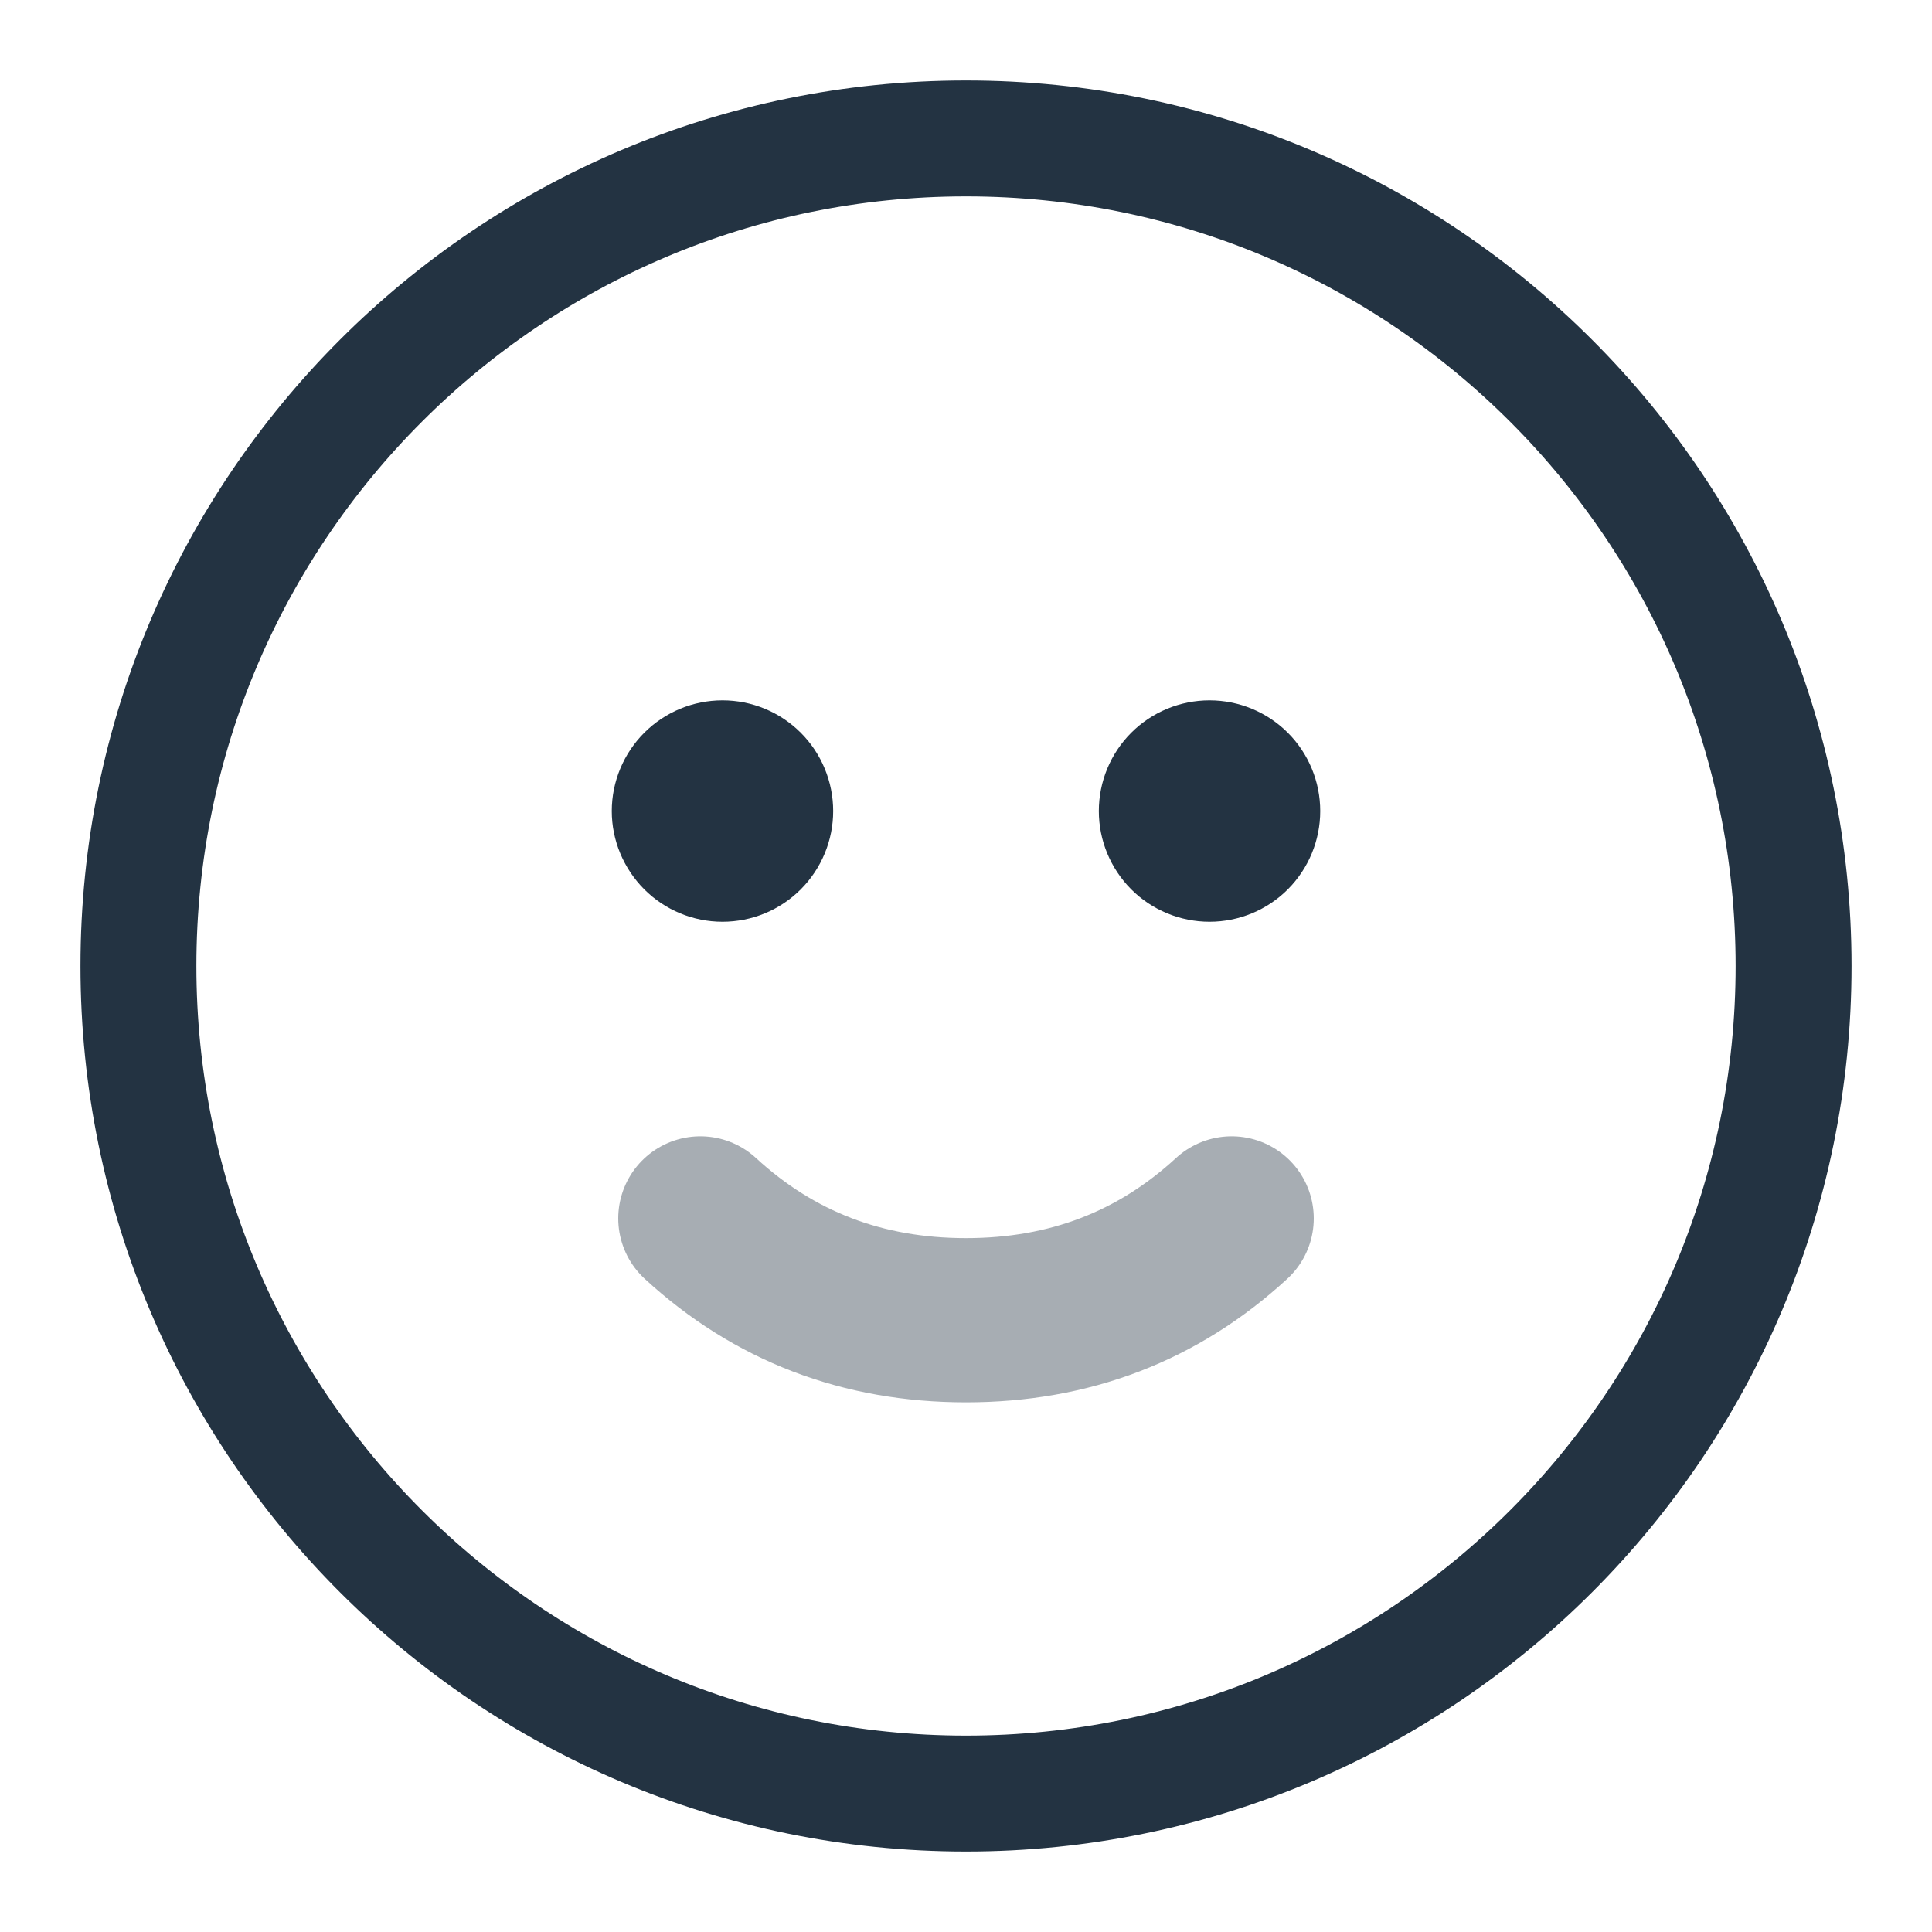 <svg width="20" height="20" viewBox="0 0 20 20" fill="none" xmlns="http://www.w3.org/2000/svg">
<path d="M1.433 10C1.433 5.269 5.269 1.433 10 1.433C14.732 1.433 18.567 5.269 18.567 10C18.567 14.731 14.732 18.567 10 18.567C5.269 18.567 1.433 14.731 1.433 10Z" stroke="#233342" stroke-width="1.2"/>
<path d="M7.479 9.042C7.308 9.042 7.144 8.974 7.023 8.853C6.902 8.731 6.833 8.567 6.833 8.396C6.833 8.225 6.902 8.06 7.023 7.939C7.144 7.818 7.308 7.75 7.479 7.75C7.651 7.75 7.815 7.818 7.936 7.939C8.057 8.06 8.125 8.225 8.125 8.396C8.125 8.567 8.057 8.731 7.936 8.853C7.815 8.974 7.651 9.042 7.479 9.042ZM12.521 9.042C12.35 9.042 12.185 8.974 12.064 8.853C11.943 8.731 11.875 8.567 11.875 8.396C11.875 8.225 11.943 8.06 12.064 7.939C12.185 7.818 12.35 7.75 12.521 7.75C12.692 7.75 12.857 7.818 12.978 7.939C13.099 8.06 13.167 8.225 13.167 8.396C13.167 8.567 13.099 8.731 12.978 8.853C12.857 8.974 12.692 9.042 12.521 9.042Z" fill="#233342" stroke="#233342"/>
<path opacity="0.4" d="M7.25 12.613C8.014 13.316 8.93 13.667 10 13.667C11.07 13.667 11.986 13.316 12.75 12.613" stroke="#233342" stroke-width="1.7" stroke-linecap="round" stroke-linejoin="round"/>
</svg>
